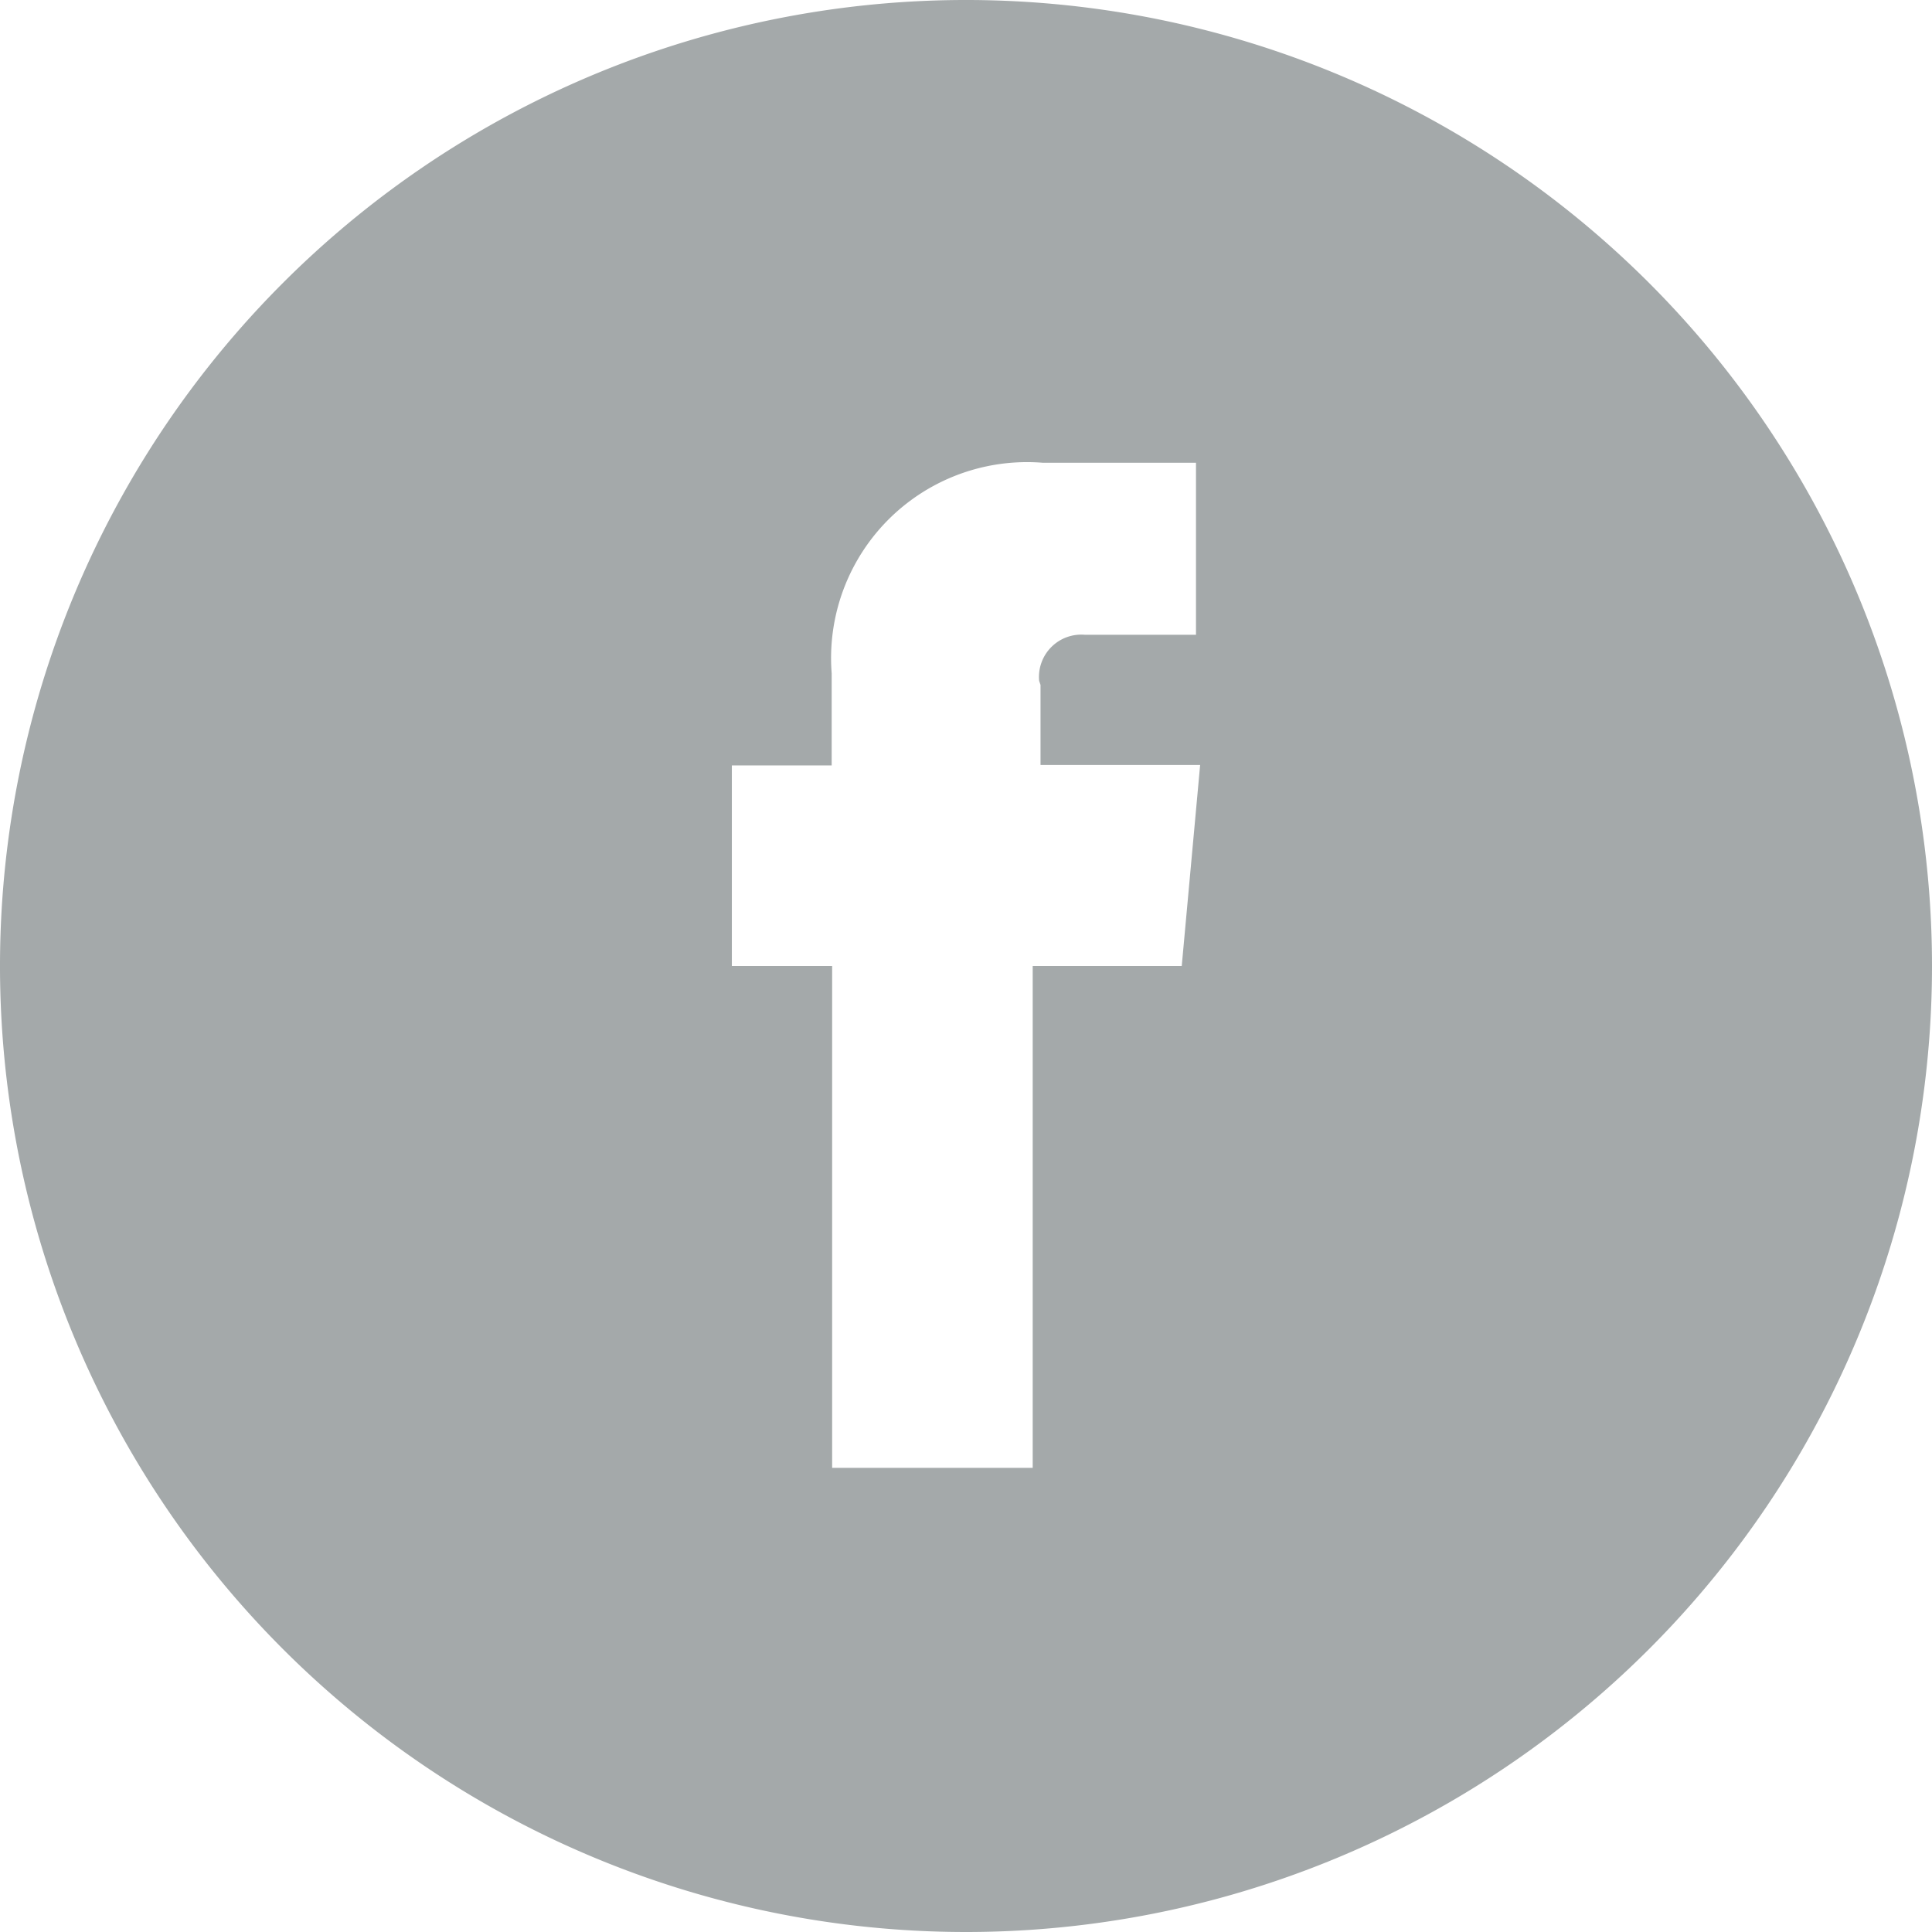 <svg xmlns="http://www.w3.org/2000/svg" viewBox="0 0 42 42"><defs><style>.cls-1{fill:#a4a9aa;}</style></defs><title>clara-facebook</title><g id="Ebene_2" data-name="Ebene 2"><g id="Ebene_1-2" data-name="Ebene 1"><path class="cls-1" d="M22.62,14.89v1.74h3.47L25.69,21H22.45V31.91H18.09V21H15.91V16.64h2.17v-2a4.26,4.26,0,0,1,4.59-4.58H26v3.74H23.59a.92.92,0,0,0-1,1M42,21A21,21,0,1,0,21,42,21,21,0,0,0,42,21"/></g></g></svg>